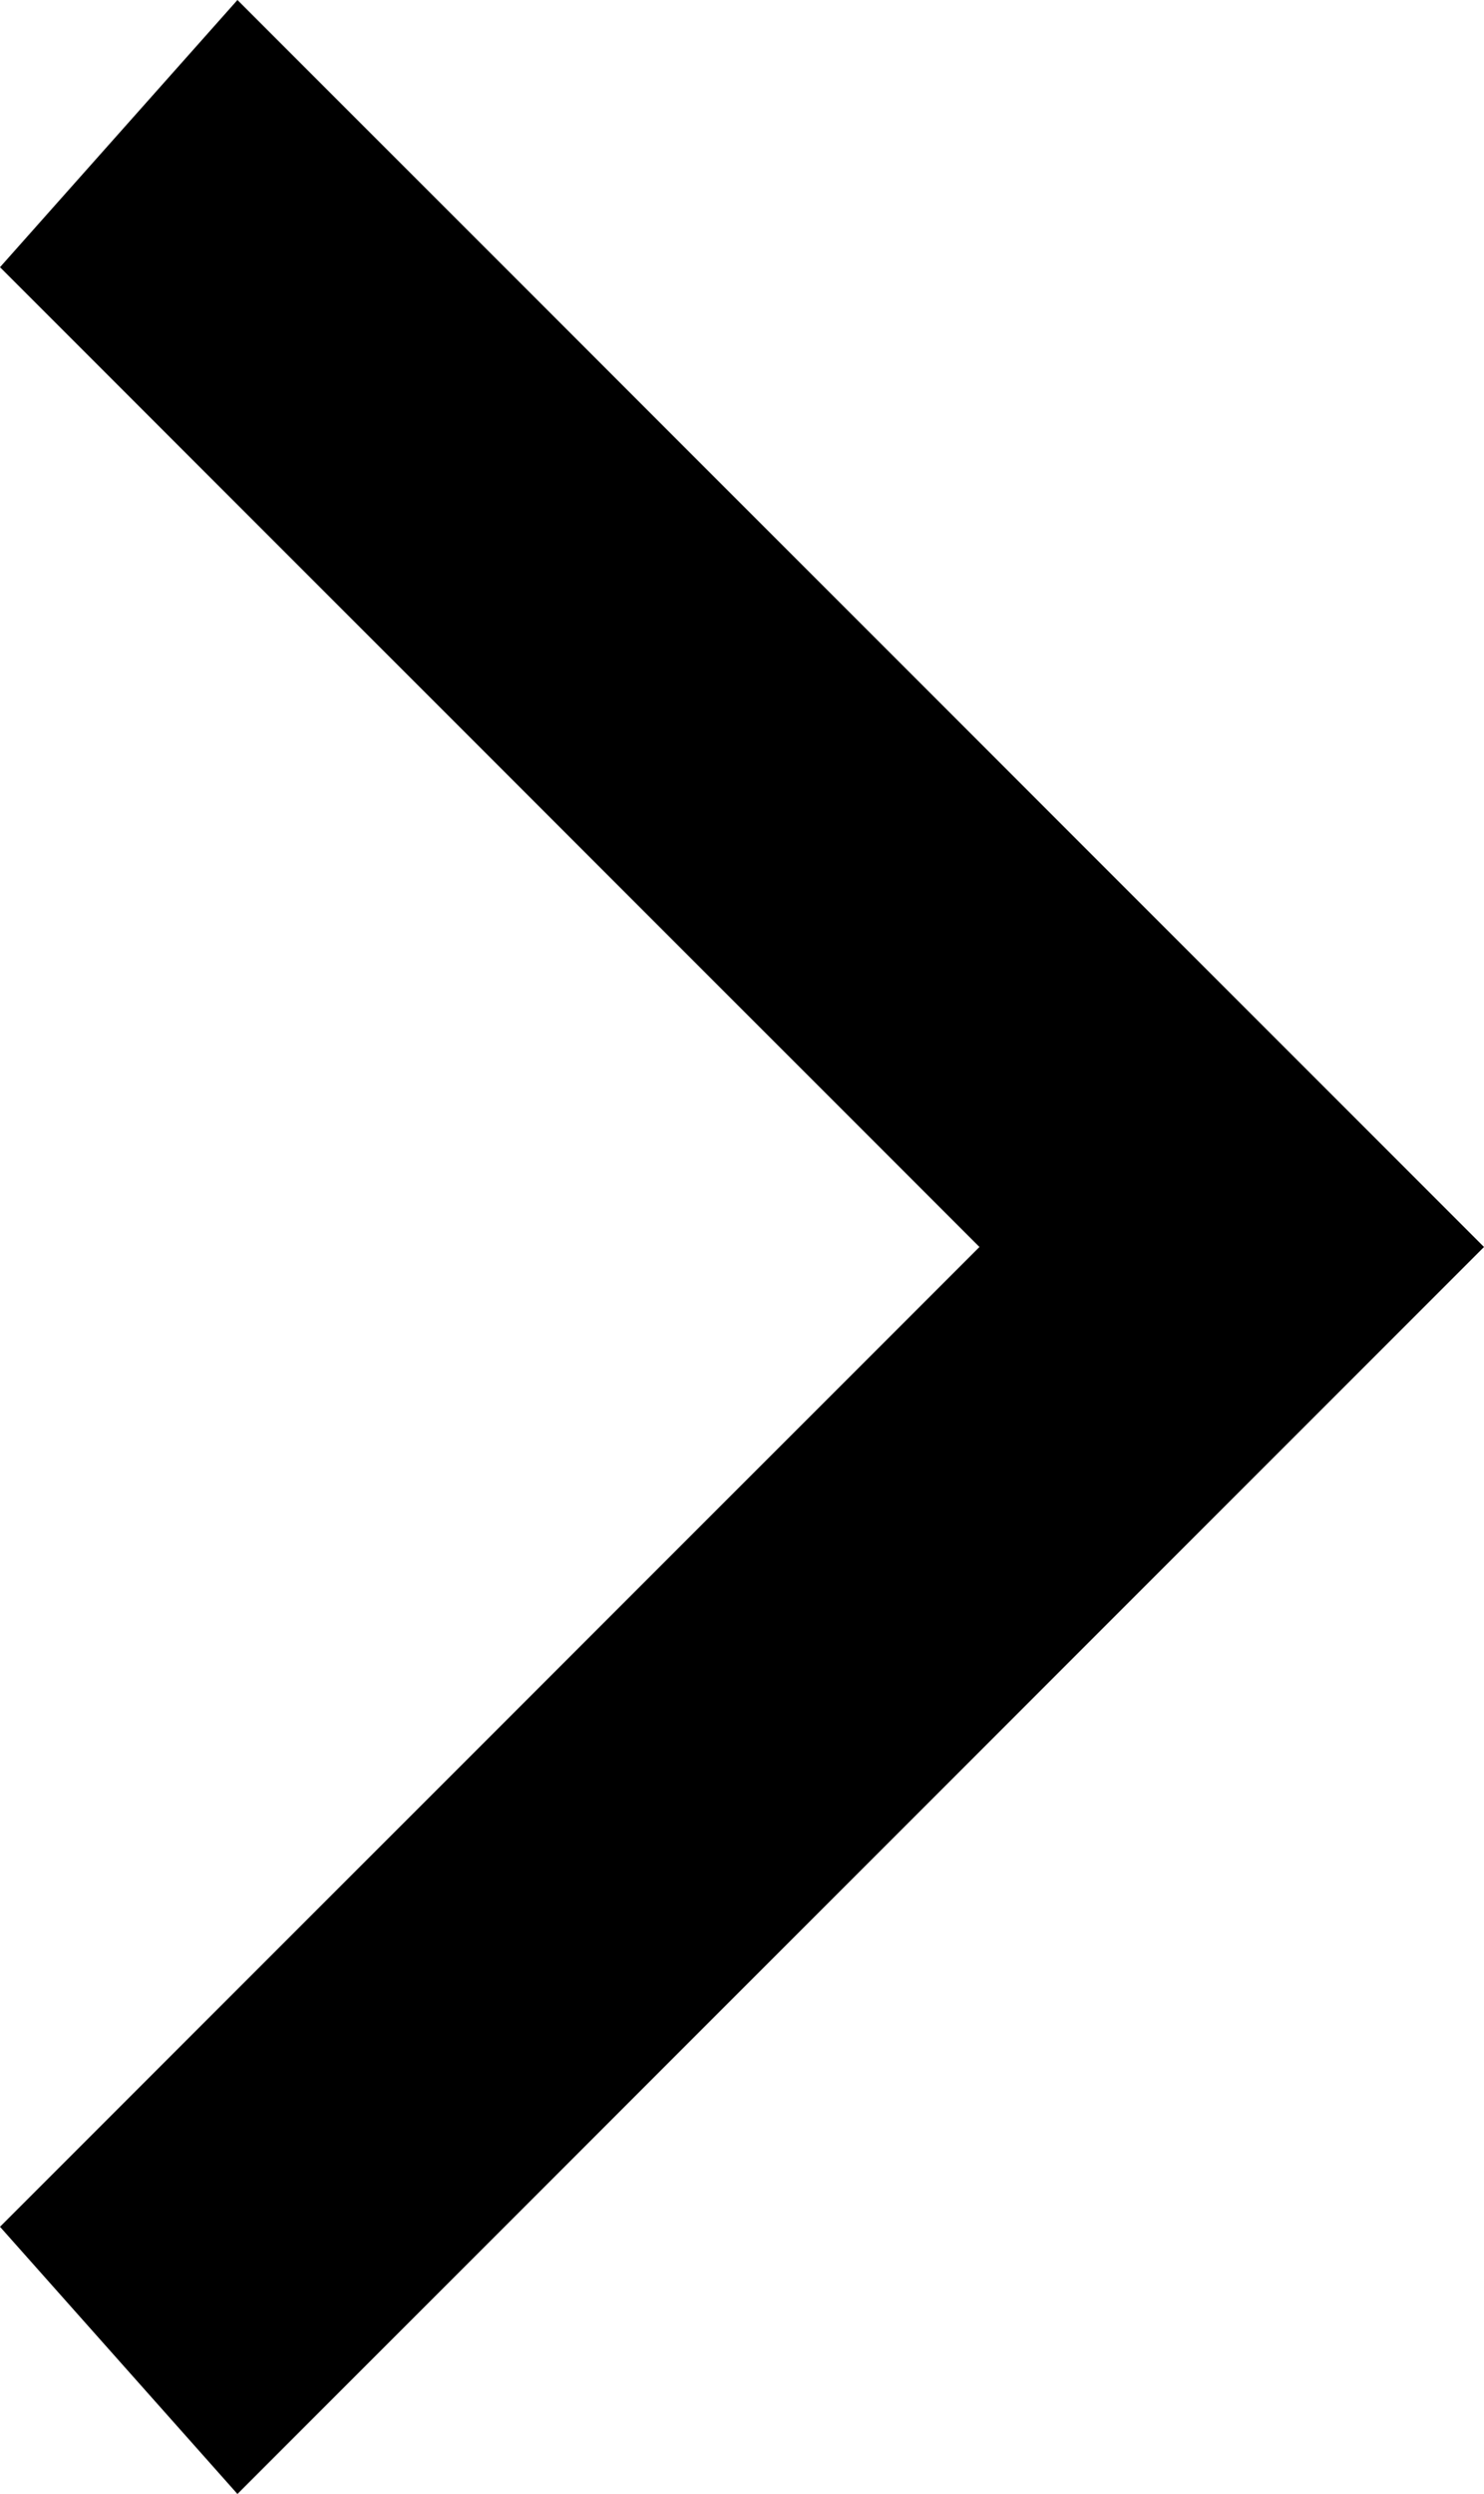<?xml version="1.0" encoding="UTF-8"?>
<svg id="katman_2" data-name="katman 2" xmlns="http://www.w3.org/2000/svg" viewBox="0 0 5 8.4">
  <g id="Layer_1" data-name="Layer 1">
    <polygon points="0 7.5 .8 8.4 5 4.2 5 4.2 5 4.2 .8 0 0 .9 3.3 4.2 0 7.5"/>
  </g>
</svg>
